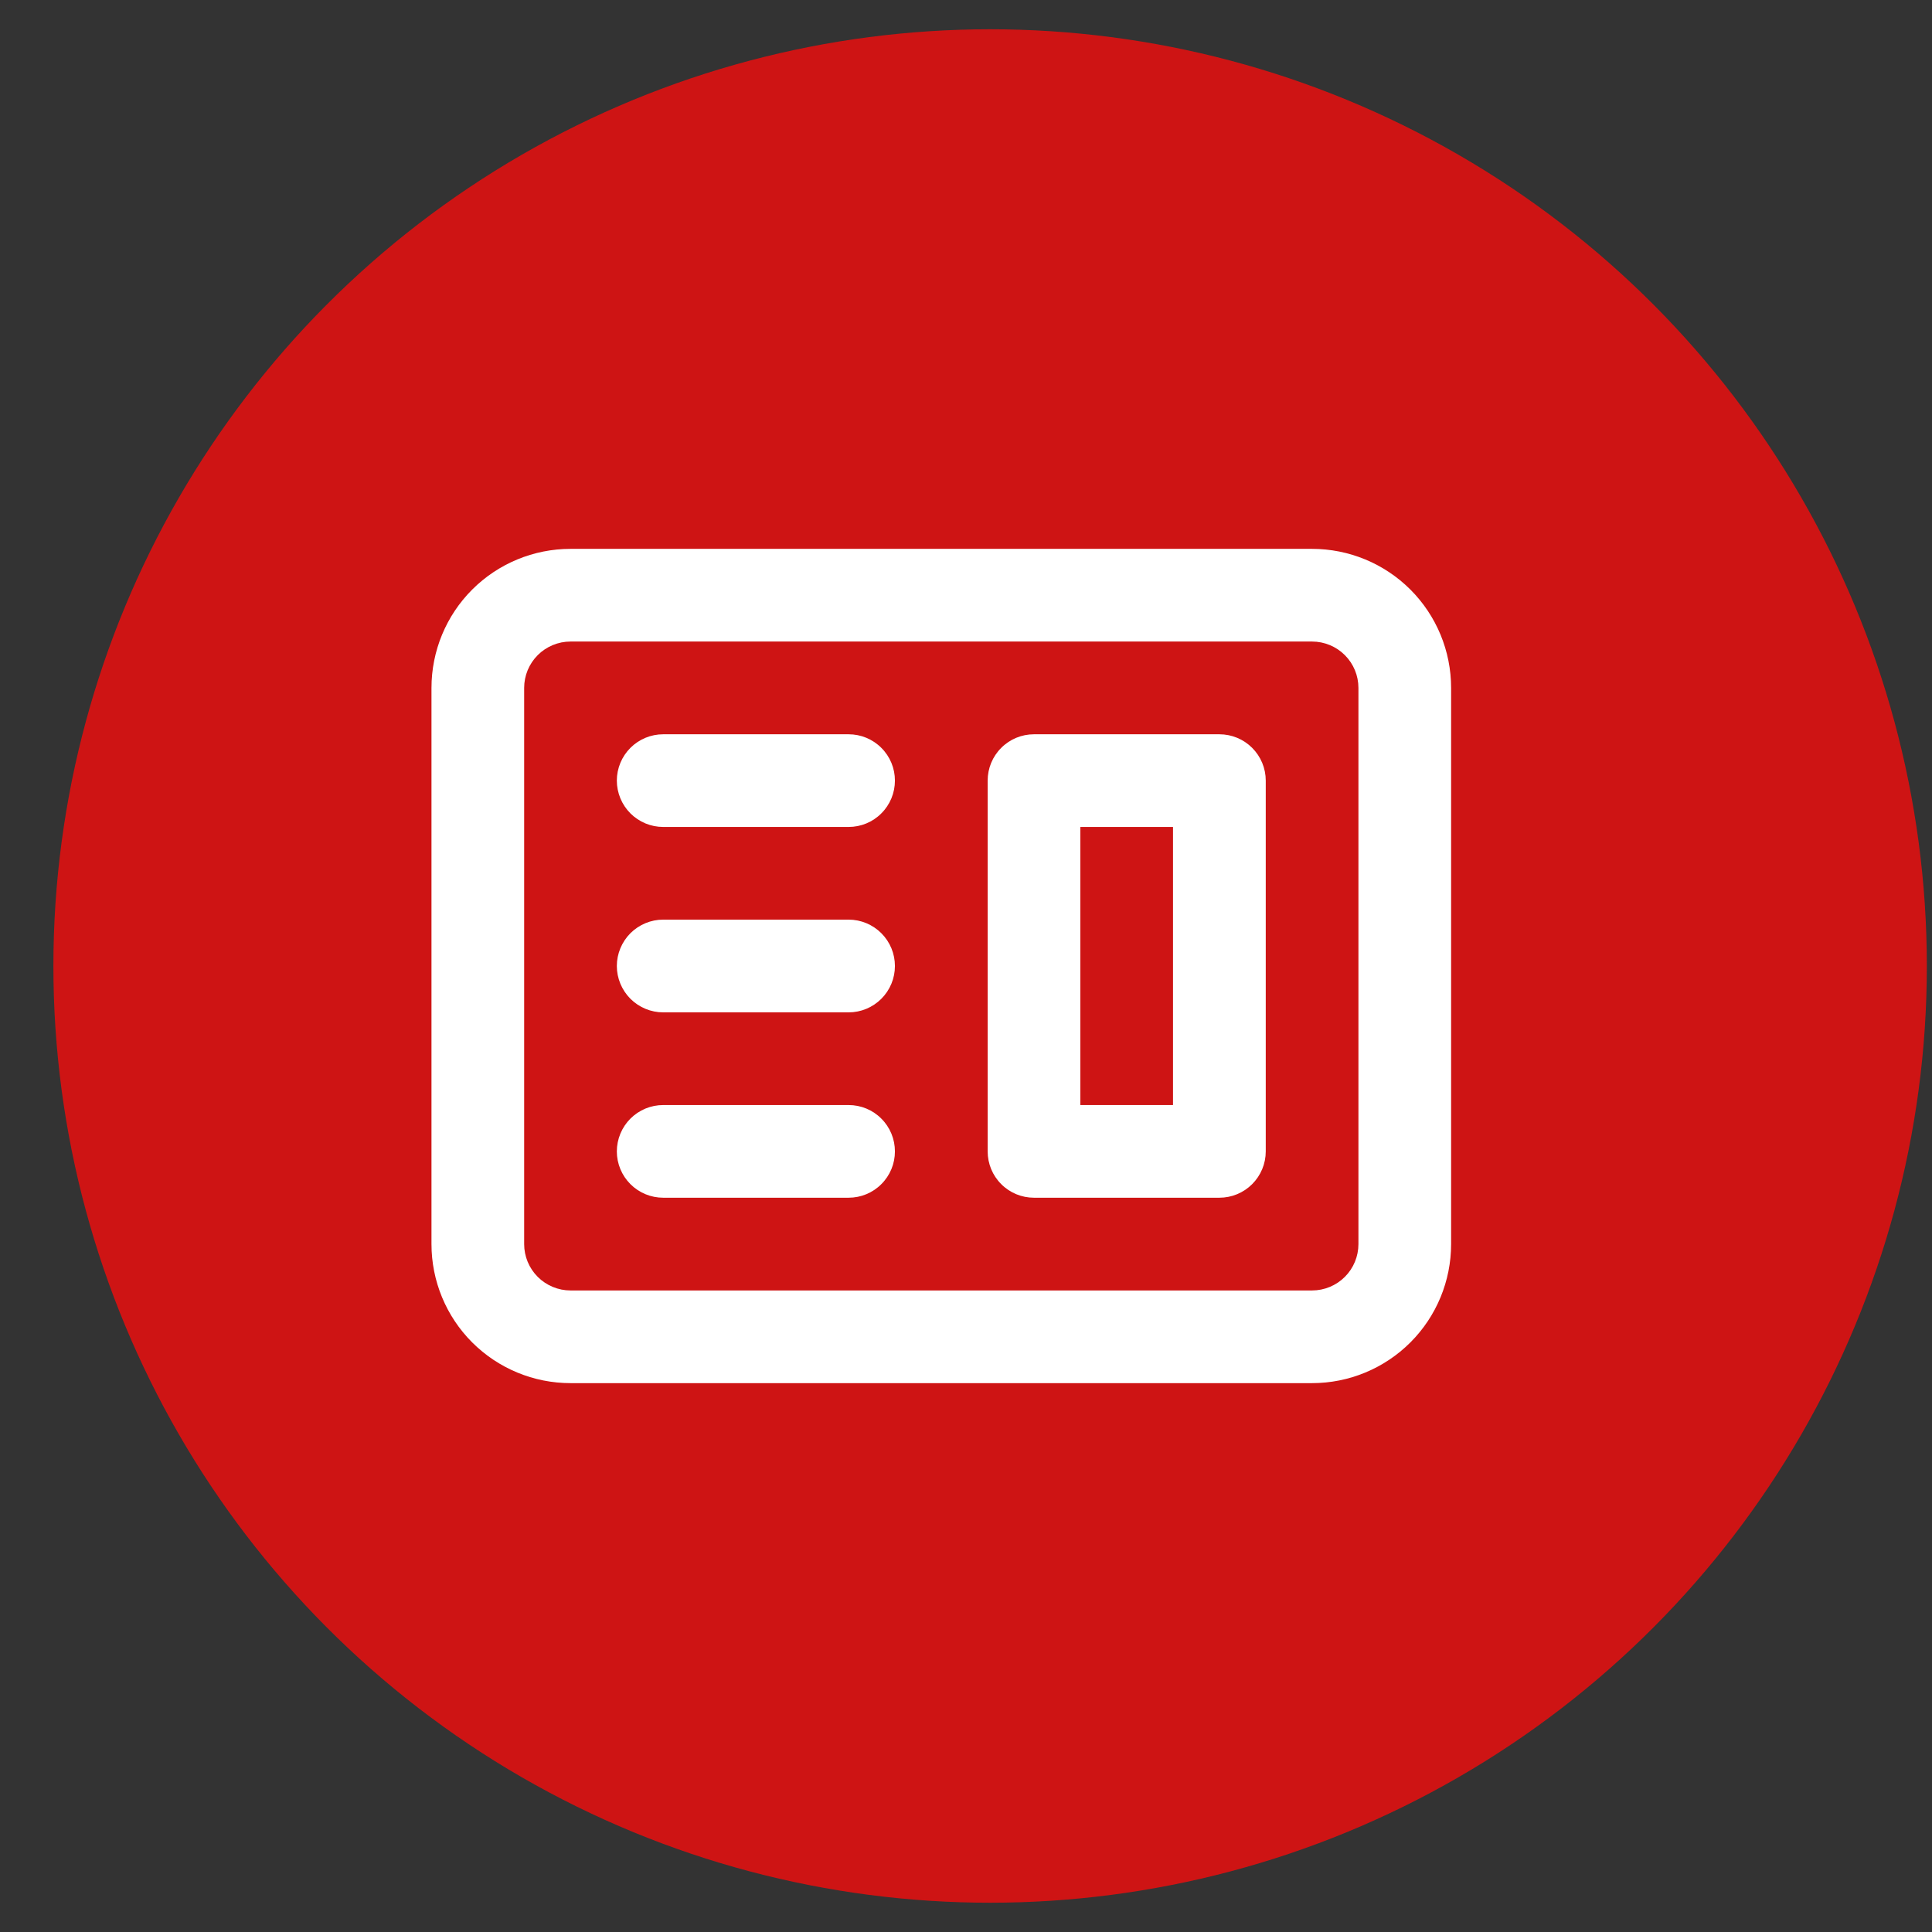 <?xml version="1.0" encoding="UTF-8"?> <svg xmlns="http://www.w3.org/2000/svg" width="33" height="33" viewBox="0 0 33 33" fill="none"><rect x="0" y="0" width="33" height="33" fill="#333333" stroke="none"/> <circle cx="16.912" cy="16.5" r="16" fill="#CE1414"></circle> <path fill-rule="evenodd" clip-rule="evenodd" d="M17.661 12.542C17.451 12.542 17.25 12.625 17.102 12.774C16.953 12.922 16.87 13.123 16.87 13.333V19.667C16.87 19.877 16.953 20.078 17.102 20.226C17.25 20.375 17.451 20.458 17.661 20.458H20.828C21.038 20.458 21.239 20.375 21.388 20.226C21.536 20.078 21.62 19.877 21.62 19.667V13.333C21.62 13.123 21.536 12.922 21.388 12.774C21.239 12.625 21.038 12.542 20.828 12.542H17.661ZM20.036 14.125H18.453V18.875H20.036V14.125Z" fill="white"></path> <path d="M11.328 12.542C11.118 12.542 10.917 12.625 10.768 12.774C10.62 12.922 10.536 13.123 10.536 13.333C10.536 13.543 10.62 13.745 10.768 13.893C10.917 14.042 11.118 14.125 11.328 14.125H14.495C14.705 14.125 14.906 14.042 15.054 13.893C15.203 13.745 15.286 13.543 15.286 13.333C15.286 13.123 15.203 12.922 15.054 12.774C14.906 12.625 14.705 12.542 14.495 12.542H11.328ZM11.328 15.708C11.118 15.708 10.917 15.792 10.768 15.94C10.62 16.089 10.536 16.29 10.536 16.5C10.536 16.71 10.62 16.911 10.768 17.06C10.917 17.208 11.118 17.292 11.328 17.292H14.495C14.705 17.292 14.906 17.208 15.054 17.06C15.203 16.911 15.286 16.71 15.286 16.5C15.286 16.29 15.203 16.089 15.054 15.94C14.906 15.792 14.705 15.708 14.495 15.708H11.328ZM10.536 19.667C10.536 19.457 10.62 19.255 10.768 19.107C10.917 18.958 11.118 18.875 11.328 18.875H14.495C14.705 18.875 14.906 18.958 15.054 19.107C15.203 19.255 15.286 19.457 15.286 19.667C15.286 19.877 15.203 20.078 15.054 20.226C14.906 20.375 14.705 20.458 14.495 20.458H11.328C11.118 20.458 10.917 20.375 10.768 20.226C10.62 20.078 10.536 19.877 10.536 19.667Z" fill="white"></path> <path fill-rule="evenodd" clip-rule="evenodd" d="M9.745 9.375C9.115 9.375 8.511 9.625 8.065 10.071C7.62 10.516 7.37 11.12 7.37 11.75V21.25C7.37 21.88 7.62 22.484 8.065 22.929C8.511 23.375 9.115 23.625 9.745 23.625H22.411C23.041 23.625 23.645 23.375 24.091 22.929C24.536 22.484 24.786 21.88 24.786 21.25V11.75C24.786 11.12 24.536 10.516 24.091 10.071C23.645 9.625 23.041 9.375 22.411 9.375H9.745ZM22.411 10.958H9.745C9.535 10.958 9.333 11.042 9.185 11.19C9.036 11.339 8.953 11.54 8.953 11.75V21.25C8.953 21.46 9.036 21.661 9.185 21.81C9.333 21.958 9.535 22.042 9.745 22.042H22.411C22.621 22.042 22.823 21.958 22.971 21.81C23.12 21.661 23.203 21.46 23.203 21.25V11.75C23.203 11.54 23.12 11.339 22.971 11.19C22.823 11.042 22.621 10.958 22.411 10.958Z" fill="white"></path> </svg> 